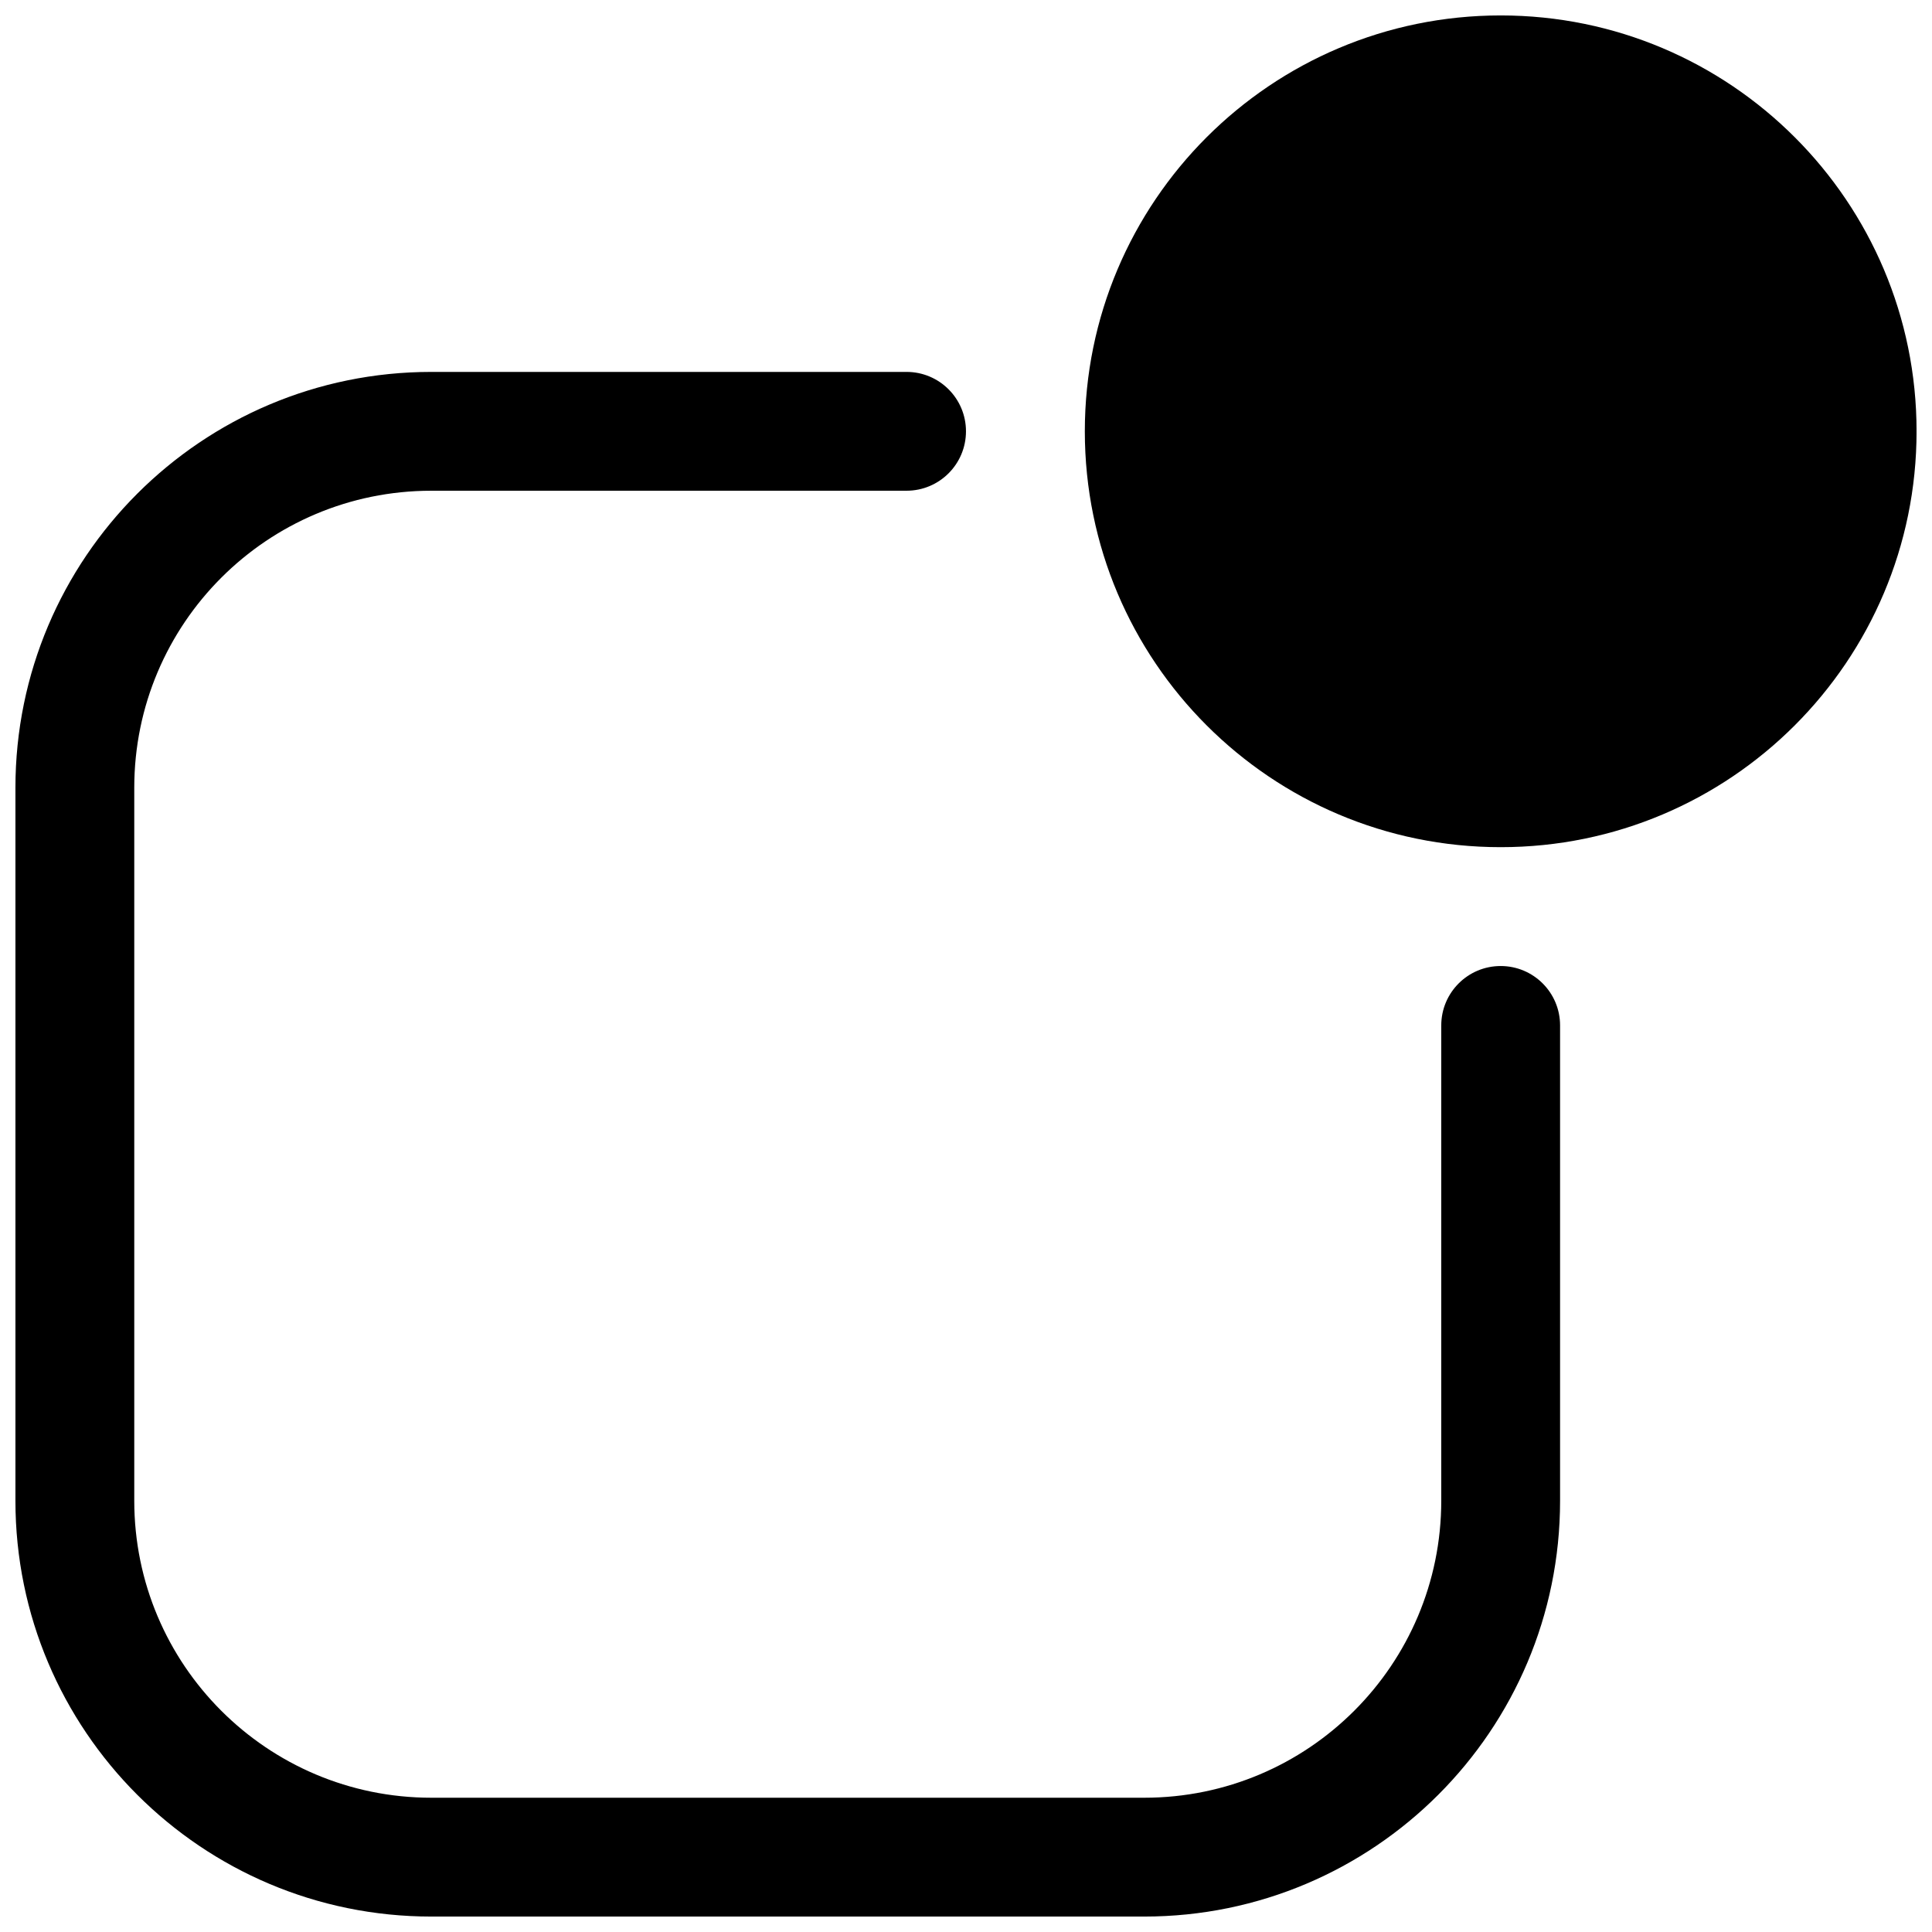 <?xml version="1.0" encoding="UTF-8"?>
<!-- Uploaded to: SVG Repo, www.svgrepo.com, Generator: SVG Repo Mixer Tools -->
<svg width="800px" height="800px" version="1.1" viewBox="144 144 512 512" xmlns="http://www.w3.org/2000/svg">
 <defs>
  <clipPath id="b">
   <path d="m431 148.09h220.9v220.91h-220.9z"/>
  </clipPath>
  <clipPath id="a">
   <path d="m148.09 242h409.91v409.9h-409.91z"/>
  </clipPath>
 </defs>
 <g>
  <g clip-path="url(#b)">
   <path d="m541.7 148.09c-60.867 0-110.21 49.344-110.21 110.21 0 60.867 49.34 110.21 110.21 110.21 60.867 0 110.21-49.344 110.21-110.21 0-60.863-49.34-110.21-110.21-110.21z"/>
  </g>
  <g clip-path="url(#a)">
   <path d="m258.3 274.05c-43.477 0-78.719 35.242-78.719 78.719v188.93c0 43.477 35.242 78.719 78.719 78.719h188.93c43.477 0 78.719-35.242 78.719-78.719v-125.95c0-8.695 7.051-15.742 15.746-15.742 8.695 0 15.742 7.047 15.742 15.742v125.95c0 60.867-49.34 110.21-110.21 110.21h-188.93c-60.863 0-110.21-49.34-110.21-110.21v-188.93c0-60.867 49.344-110.21 110.21-110.21h125.95c8.695 0 15.746 7.047 15.746 15.742 0 8.695-7.051 15.746-15.746 15.746z"/>
  </g>
 </g>
</svg>